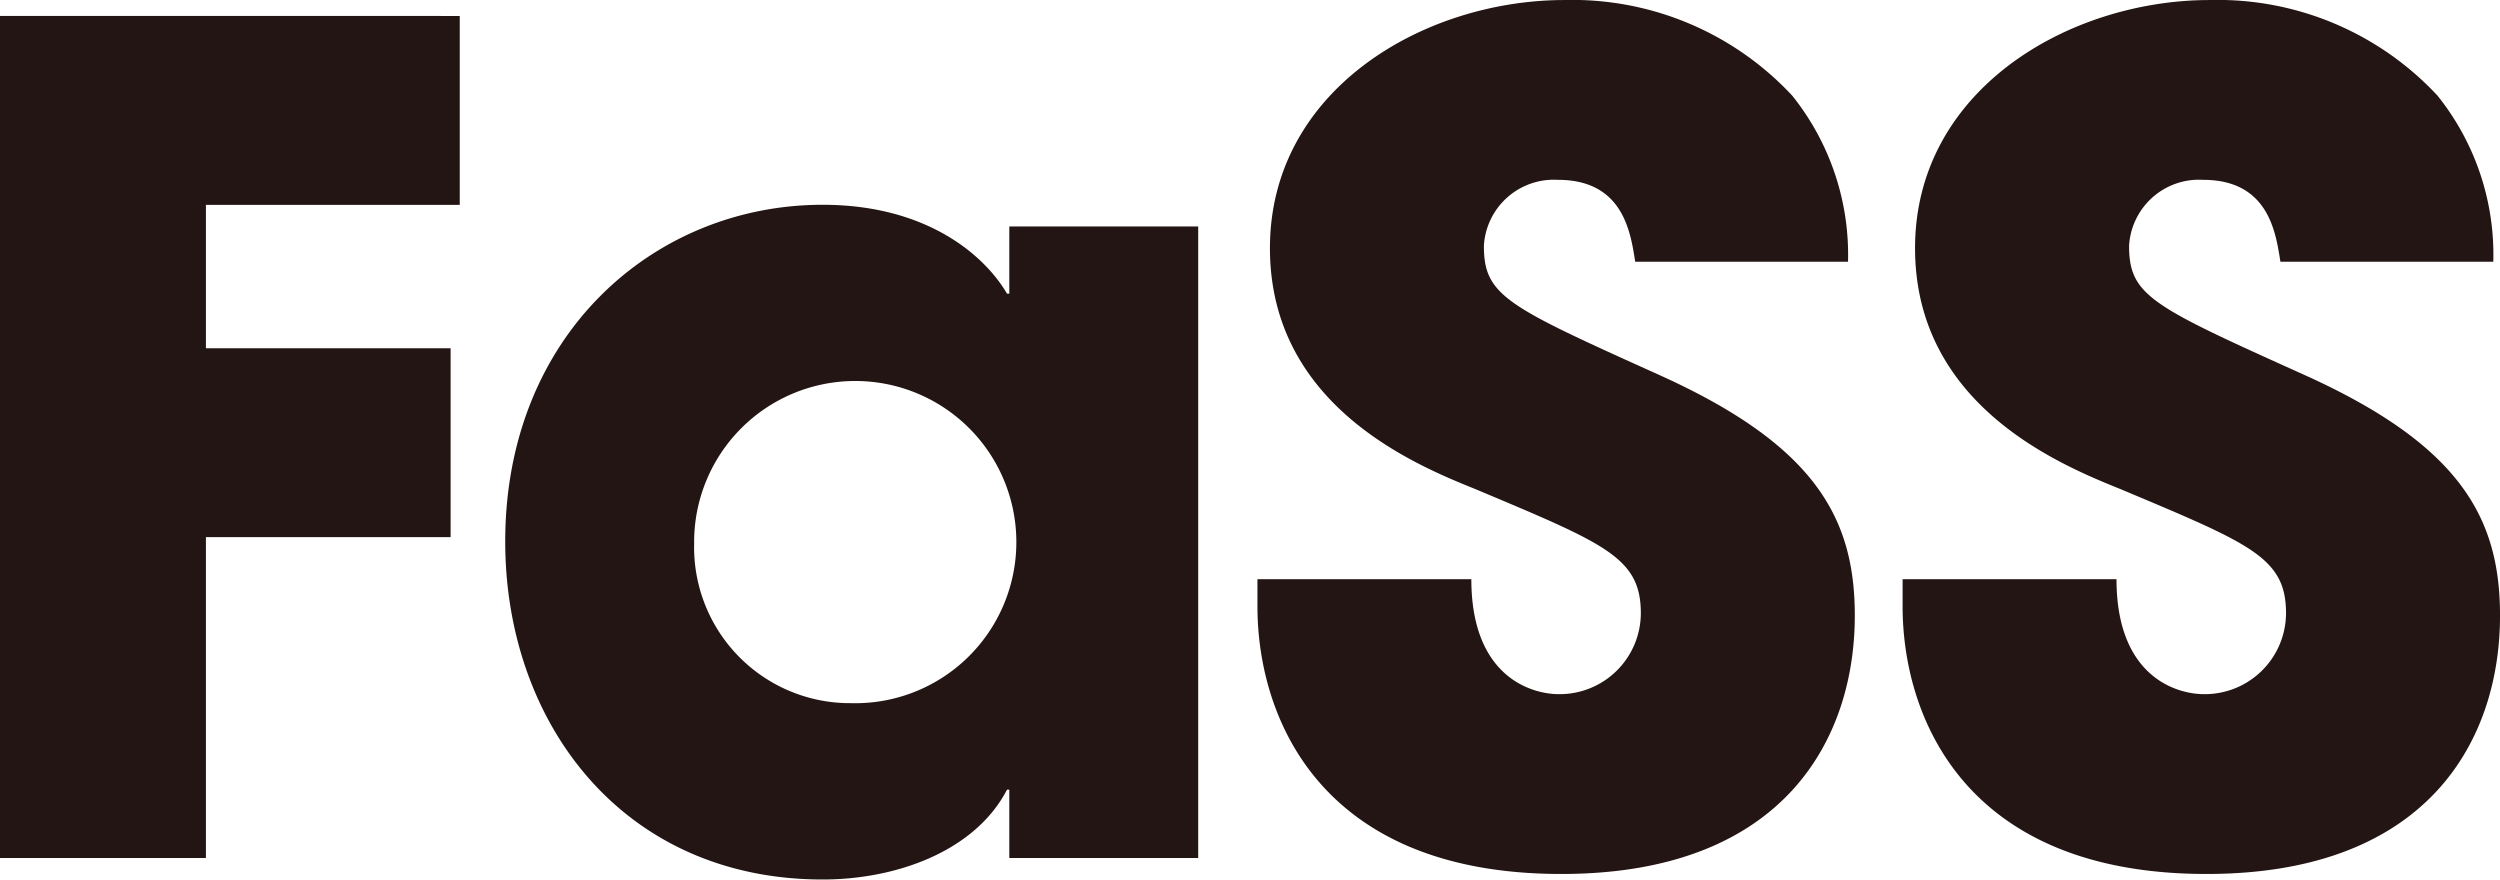 <svg id="logo_fass" xmlns="http://www.w3.org/2000/svg" xmlns:xlink="http://www.w3.org/1999/xlink" width="90" height="31.665" viewBox="0 0 90 31.665">
  <defs>
    <clipPath id="clip-path">
      <rect id="長方形_82" data-name="長方形 82" width="90" height="31.665" fill="#231513"/>
    </clipPath>
  </defs>
  <path id="パス_31176" data-name="パス 31176" d="M0,2.358V32.673H7.413V21.122h8.809v-6.8H7.413V9.16h9.138v-6.8Z" transform="translate(0 -1.785)" fill="#231513"/>
  <g id="グループ_155" data-name="グループ 155">
    <g id="グループ_154" data-name="グループ 154" clip-path="url(#clip-path)">
      <path id="パス_31177" data-name="パス 31177" d="M99.787,53.859h-6.8V51.4h-.082c-1.148,2.211-3.973,3.234-6.636,3.234-7.21,0-11.429-5.65-11.429-12.167,0-7.453,5.368-12.123,11.429-12.123,3.727,0,5.816,1.8,6.636,3.2h.082V31.125h6.8ZM87.294,48.286a5.8,5.8,0,1,0-5.653-5.733,5.613,5.613,0,0,0,5.653,5.733" transform="translate(-56.652 -22.972)" fill="#231513"/>
      <path id="パス_31178" data-name="パス 31178" d="M199.866,9.421c-.165-1.025-.412-2.948-2.785-2.948a2.522,2.522,0,0,0-2.663,2.375c0,1.8.818,2.171,6.267,4.629,5.651,2.539,7.086,5.161,7.086,8.685,0,4.424-2.539,9.3-10.567,9.3-8.768,0-10.938-5.735-10.938-9.625V20.85h7.7c0,3.524,2.171,4.139,3.153,4.139a2.924,2.924,0,0,0,2.949-2.91c0-2.009-1.27-2.5-5.938-4.465-2.13-.861-7.414-2.989-7.414-8.683S192.247,0,197.327,0a10.806,10.806,0,0,1,8.191,3.442,9.161,9.161,0,0,1,2.009,5.98Z" transform="translate(-140.998 0.001)" fill="#231513"/>
      <path id="パス_31179" data-name="パス 31179" d="M295.438,9.421c-.165-1.025-.41-2.948-2.786-2.948a2.521,2.521,0,0,0-2.662,2.375c0,1.8.819,2.171,6.268,4.629,5.651,2.539,7.086,5.161,7.086,8.685,0,4.424-2.539,9.3-10.569,9.3-8.767,0-10.938-5.735-10.938-9.625V20.85h7.7c0,3.524,2.171,4.139,3.152,4.139a2.926,2.926,0,0,0,2.951-2.91c0-2.009-1.271-2.5-5.941-4.465-2.129-.861-7.414-2.989-7.414-8.683S287.819,0,292.9,0a10.805,10.805,0,0,1,8.193,3.442,9.149,9.149,0,0,1,2.009,5.98Z" transform="translate(-213.343 0.001)" fill="#231513"/>
    </g>
  </g>
</svg>
